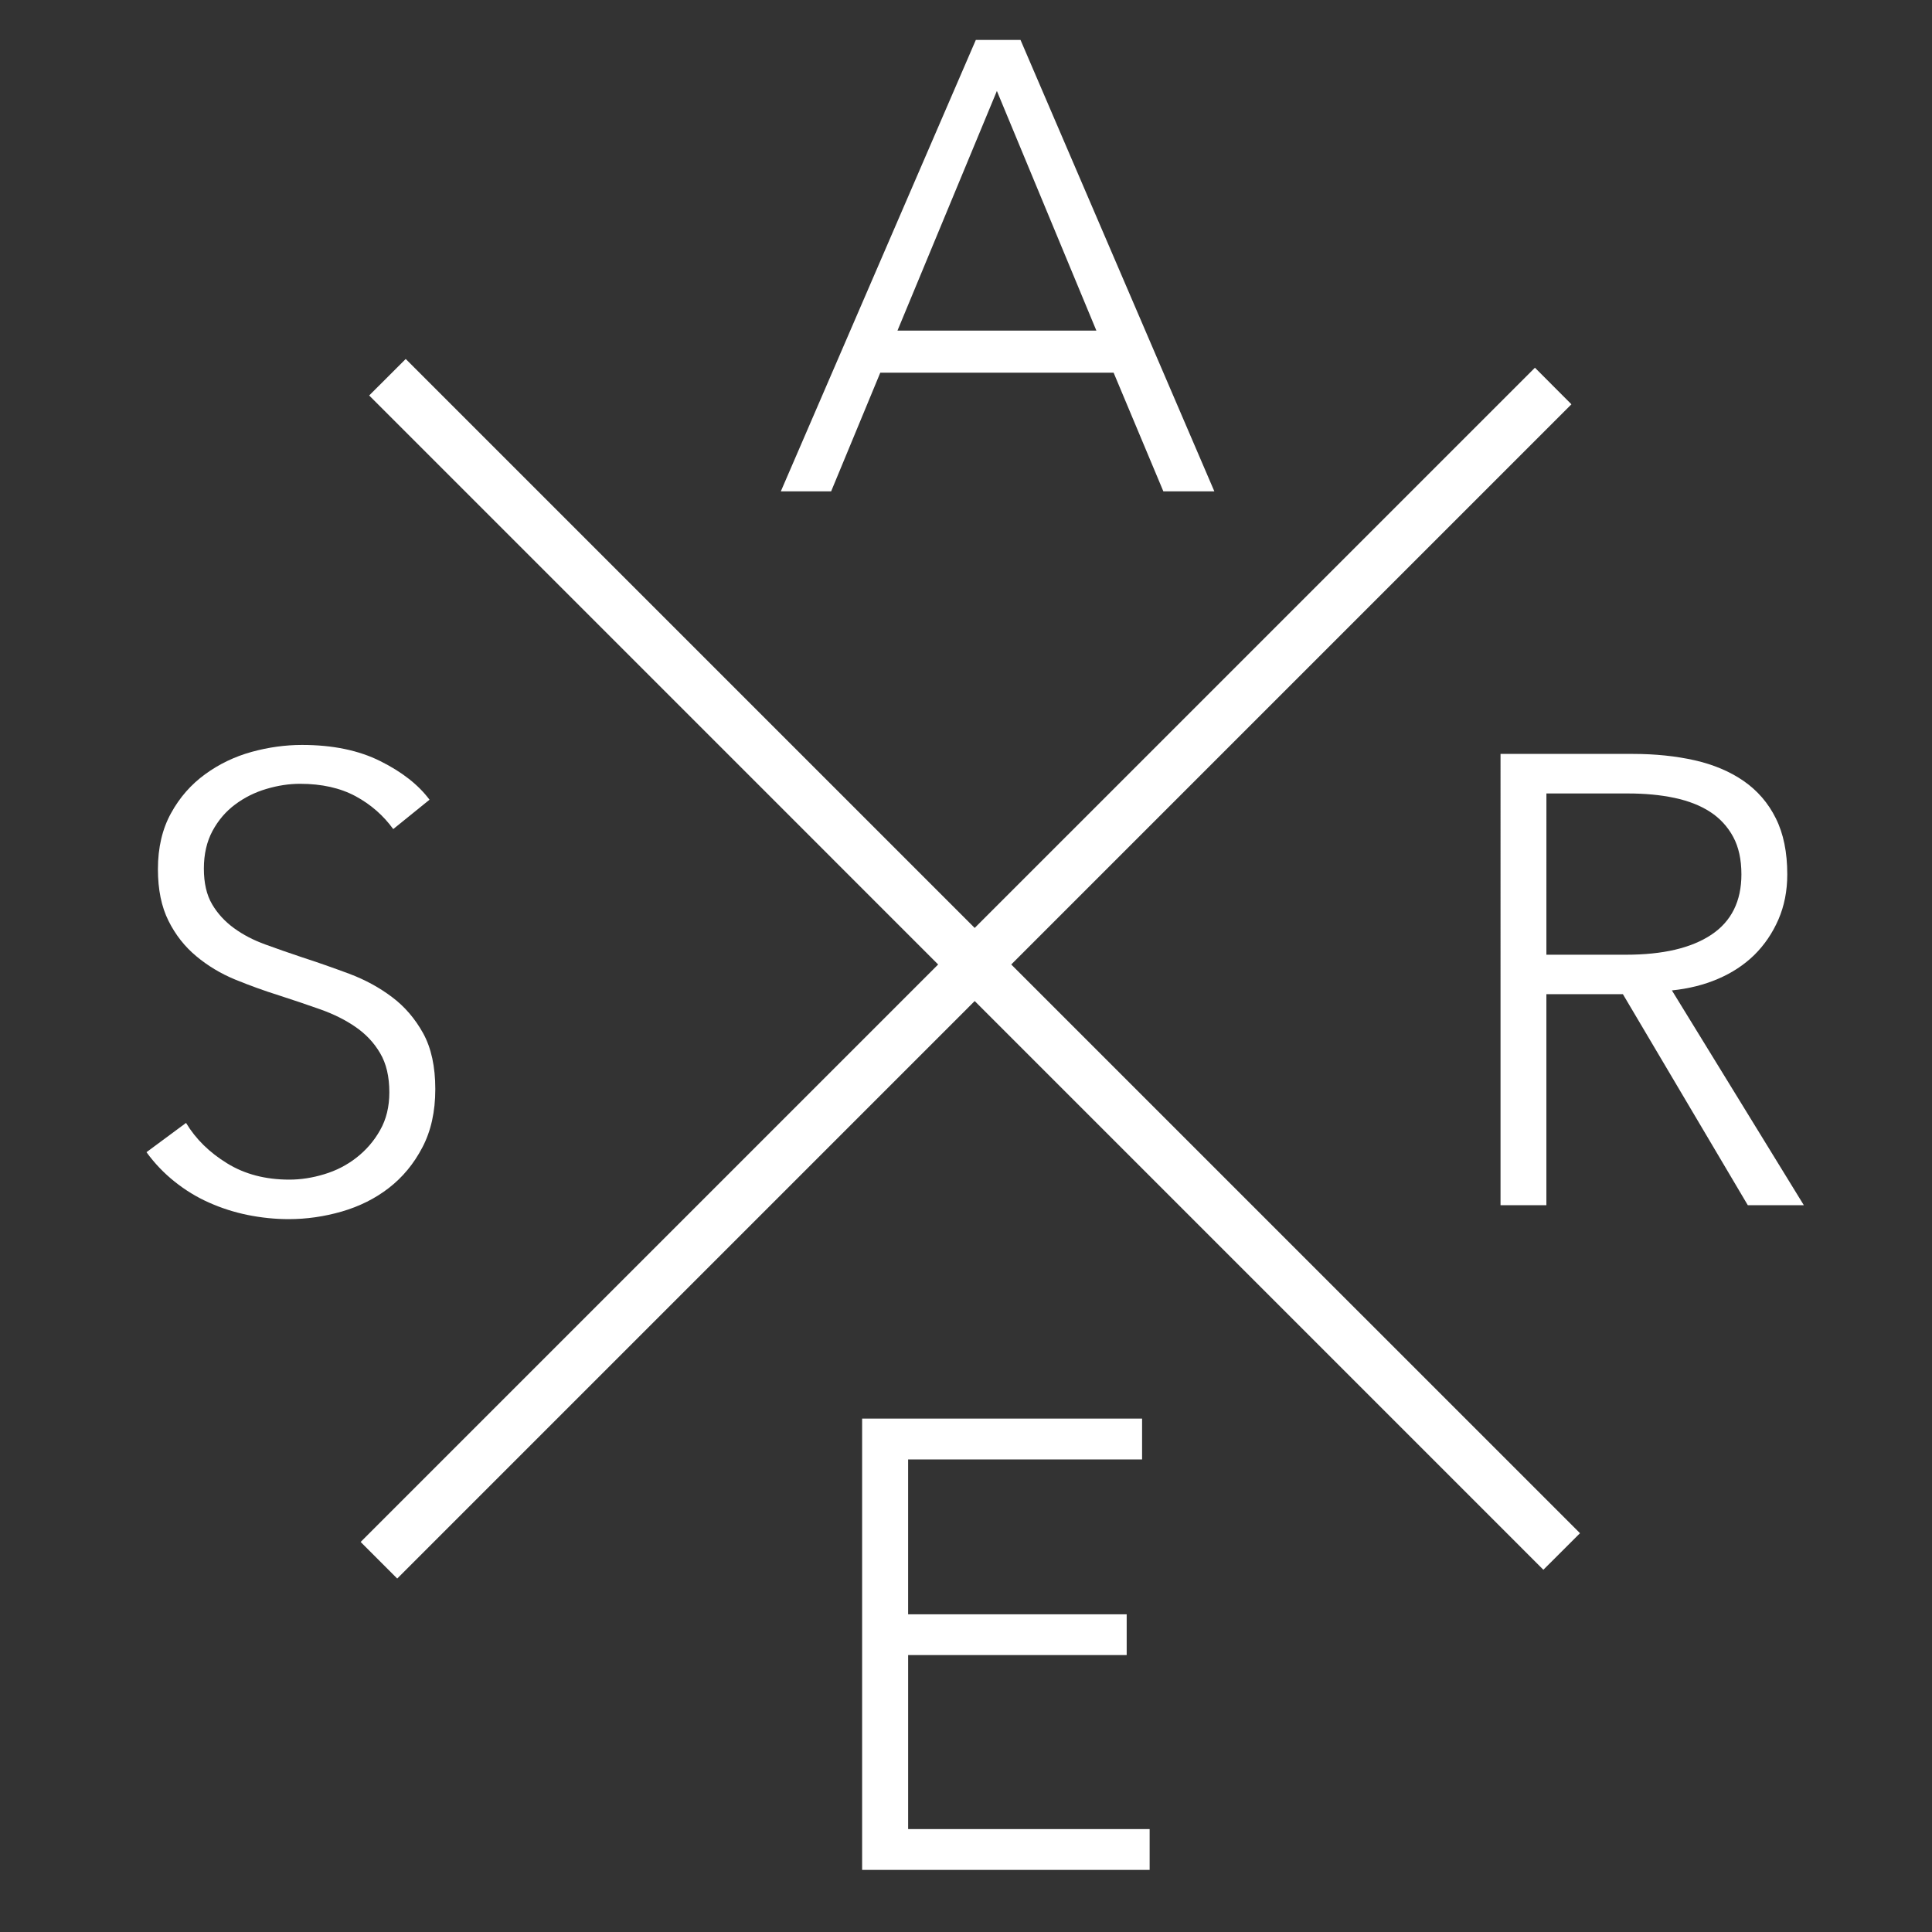 <?xml version="1.0" encoding="utf-8"?>
<!-- Generator: Adobe Illustrator 16.0.4, SVG Export Plug-In . SVG Version: 6.00 Build 0)  -->
<!DOCTYPE svg PUBLIC "-//W3C//DTD SVG 1.1//EN" "http://www.w3.org/Graphics/SVG/1.1/DTD/svg11.dtd">
<svg version="1.1" id="Ebene_1" xmlns="http://www.w3.org/2000/svg" xmlns:xlink="http://www.w3.org/1999/xlink" x="0px" y="0px"
	 width="200px" height="200px" viewBox="0 0 200 200" enable-background="new 0 0 200 200" xml:space="preserve">
<rect x="0" y="0" width="200" height="200" fill="#333333" stroke="none"/>
<g>
	<path fill="#FFFFFF" d="M40.707,85.826c-1.02-1.408-2.312-2.542-3.896-3.402c-1.584-0.852-3.496-1.285-5.75-1.285
		c-1.139,0-2.3,0.177-3.487,0.531c-1.187,0.349-2.272,0.891-3.239,1.615c-0.971,0.723-1.743,1.636-2.339,2.736
		c-0.591,1.104-0.891,2.401-0.891,3.896s0.282,2.728,0.856,3.698c0.564,0.962,1.328,1.787,2.268,2.471
		c0.94,0.685,2.021,1.245,3.226,1.682c1.201,0.437,2.467,0.882,3.782,1.32c1.628,0.525,3.261,1.104,4.903,1.712
		c1.65,0.618,3.129,1.427,4.439,2.414c1.32,0.988,2.391,2.243,3.23,3.757c0.834,1.521,1.253,3.446,1.253,5.776
		c0,2.334-0.45,4.347-1.341,6.038c-0.887,1.697-2.043,3.089-3.464,4.191c-1.417,1.1-3.041,1.906-4.868,2.44
		c-1.827,0.528-3.663,0.789-5.503,0.789c-1.412,0-2.82-0.146-4.236-0.429c-1.403-0.286-2.745-0.715-4.012-1.284
		c-1.289-0.569-2.471-1.298-3.57-2.177c-1.104-0.881-2.07-1.893-2.904-3.041l4.095-3.03c1.006,1.673,2.428,3.065,4.254,4.185
		c1.823,1.125,3.971,1.686,6.438,1.686c1.178,0,2.396-0.186,3.619-0.561c1.236-0.371,2.348-0.945,3.336-1.718
		c0.983-0.769,1.809-1.712,2.44-2.838c0.64-1.12,0.958-2.426,0.958-3.922c0-1.629-0.317-2.983-0.958-4.058
		c-0.631-1.082-1.487-1.983-2.538-2.705c-1.05-0.729-2.268-1.332-3.628-1.817c-1.368-0.485-2.792-0.966-4.294-1.451
		c-1.541-0.485-3.054-1.032-4.554-1.646c-1.496-0.618-2.833-1.426-4.016-2.415c-1.191-0.989-2.15-2.207-2.873-3.659
		c-0.728-1.452-1.095-3.235-1.095-5.345c0-2.242,0.459-4.179,1.359-5.803c0.896-1.634,2.079-2.975,3.531-4.03
		c1.447-1.054,3.058-1.826,4.814-2.312c1.756-0.481,3.496-0.719,5.208-0.719c3.173,0,5.874,0.555,8.121,1.682
		c2.246,1.121,3.936,2.449,5.083,3.989L40.707,85.826z"/>
	<path fill="#FFFFFF" d="M86.039,50.864h-5.208l20.187-46.731h4.625l20.066,46.731h-5.279l-5.148-12.282H91.126L86.039,50.864z
		 M92.905,34.226h20.592l-10.3-24.81L92.905,34.226z"/>
	<path fill="#FFFFFF" d="M94.009,189.346h25.001v4.225H89.247v-46.719h28.981v4.229h-24.22v16.032h22.626v4.219H94.009V189.346z"/>
	<path fill="#FFFFFF" d="M160.082,124.764h-4.748V78.045h13.717c2.291,0,4.418,0.221,6.367,0.657
		c1.959,0.446,3.654,1.157,5.089,2.149c1.423,0.989,2.542,2.277,3.323,3.857c0.795,1.584,1.188,3.521,1.188,5.808
		c0,1.716-0.309,3.274-0.922,4.683c-0.613,1.407-1.453,2.634-2.498,3.667c-1.063,1.033-2.316,1.854-3.766,2.472
		c-1.451,0.622-3.035,1.012-4.758,1.189l13.658,22.234h-5.801l-12.928-21.842h-7.922V124.764L160.082,124.764z M160.082,98.832
		h8.244c3.822,0,6.775-0.693,8.846-2.079c2.064-1.381,3.098-3.464,3.098-6.236c0-1.541-0.283-2.838-0.856-3.894
		c-0.573-1.054-1.363-1.915-2.374-2.573c-1.016-0.662-2.243-1.142-3.693-1.452c-1.457-0.309-3.06-0.458-4.812-0.458h-8.451
		L160.082,98.832L160.082,98.832z"/>
</g>
<polygon fill="#FFFFFF" points="163.561,158.717 104.684,99.844 162.674,41.853 158.896,38.065 100.9,96.06 42,37.162 
	38.217,40.939 97.117,99.843 37.335,159.623 41.121,163.41 100.9,103.628 159.77,162.501 "/>
</svg>
